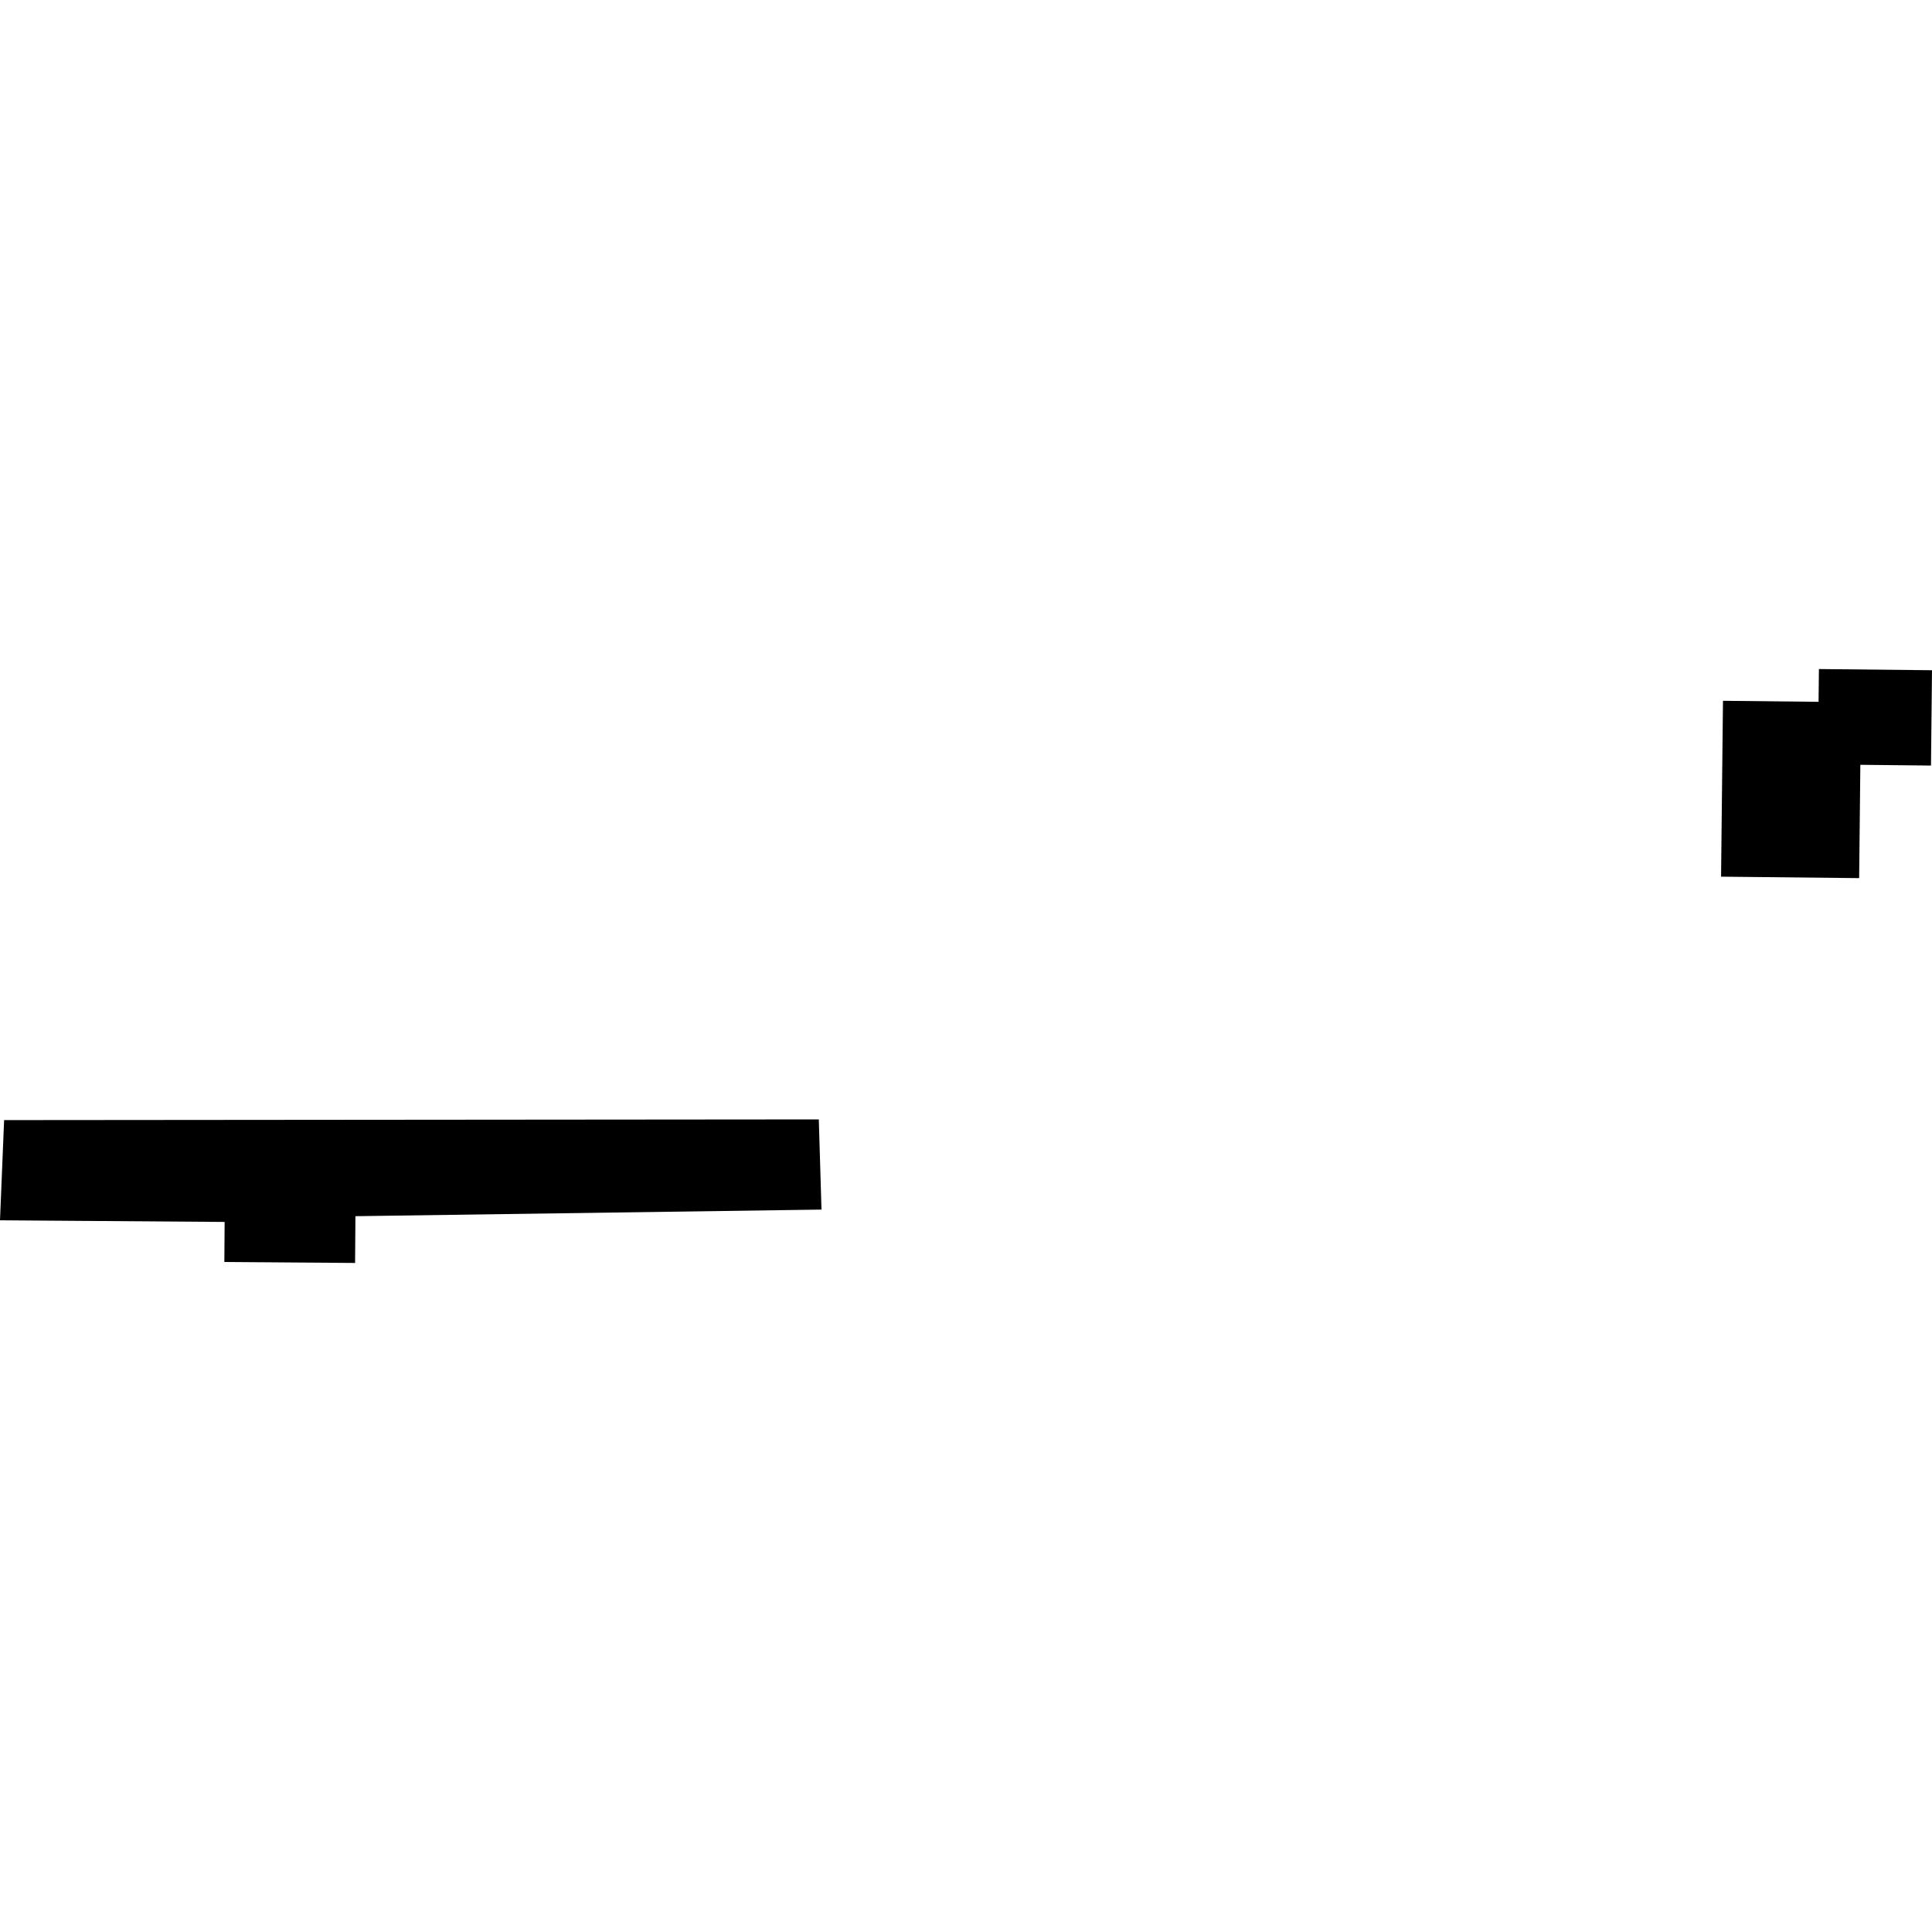 <?xml version="1.0" encoding="utf-8" standalone="no"?>
<!DOCTYPE svg PUBLIC "-//W3C//DTD SVG 1.1//EN"
  "http://www.w3.org/Graphics/SVG/1.1/DTD/svg11.dtd">
<!-- Created with matplotlib (https://matplotlib.org/) -->
<svg height="288pt" version="1.1" viewBox="0 0 288 288" width="288pt" xmlns="http://www.w3.org/2000/svg" xmlns:xlink="http://www.w3.org/1999/xlink">
 <defs>
  <style type="text/css">
*{stroke-linecap:butt;stroke-linejoin:round;}
  </style>
 </defs>
 <g id="figure_1">
  <g id="patch_1">
   <path d="M 0 288 
L 288 288 
L 288 0 
L 0 0 
z
" style="fill:none;opacity:0;"/>
  </g>
  <g id="axes_1">
   <g id="PatchCollection_1">
    <path clip-path="url(#p80c4cad40e)" d="M 0.613 166.972 
L 0 181.907 
L 33.486 182.152 
L 33.443 188.125 
L 52.932 188.267 
L 52.983 181.295 
L 122.458 180.31 
L 122.058 166.868 
L 0.613 166.972 
"/>
    <path clip-path="url(#p80c4cad40e)" d="M 256.841 104.466 
L 256.557 130.683 
L 277.14 130.9 
L 277.319 114.007 
L 287.85 114.12 
L 288 99.911 
L 271.143 99.733 
L 271.089 104.619 
L 256.841 104.466 
"/>
   </g>
  </g>
 </g>
 <defs>
  <clipPath id="p80c4cad40e">
   <rect height="88.535" width="288" x="0" y="99.733"/>
  </clipPath>
 </defs>
</svg>
